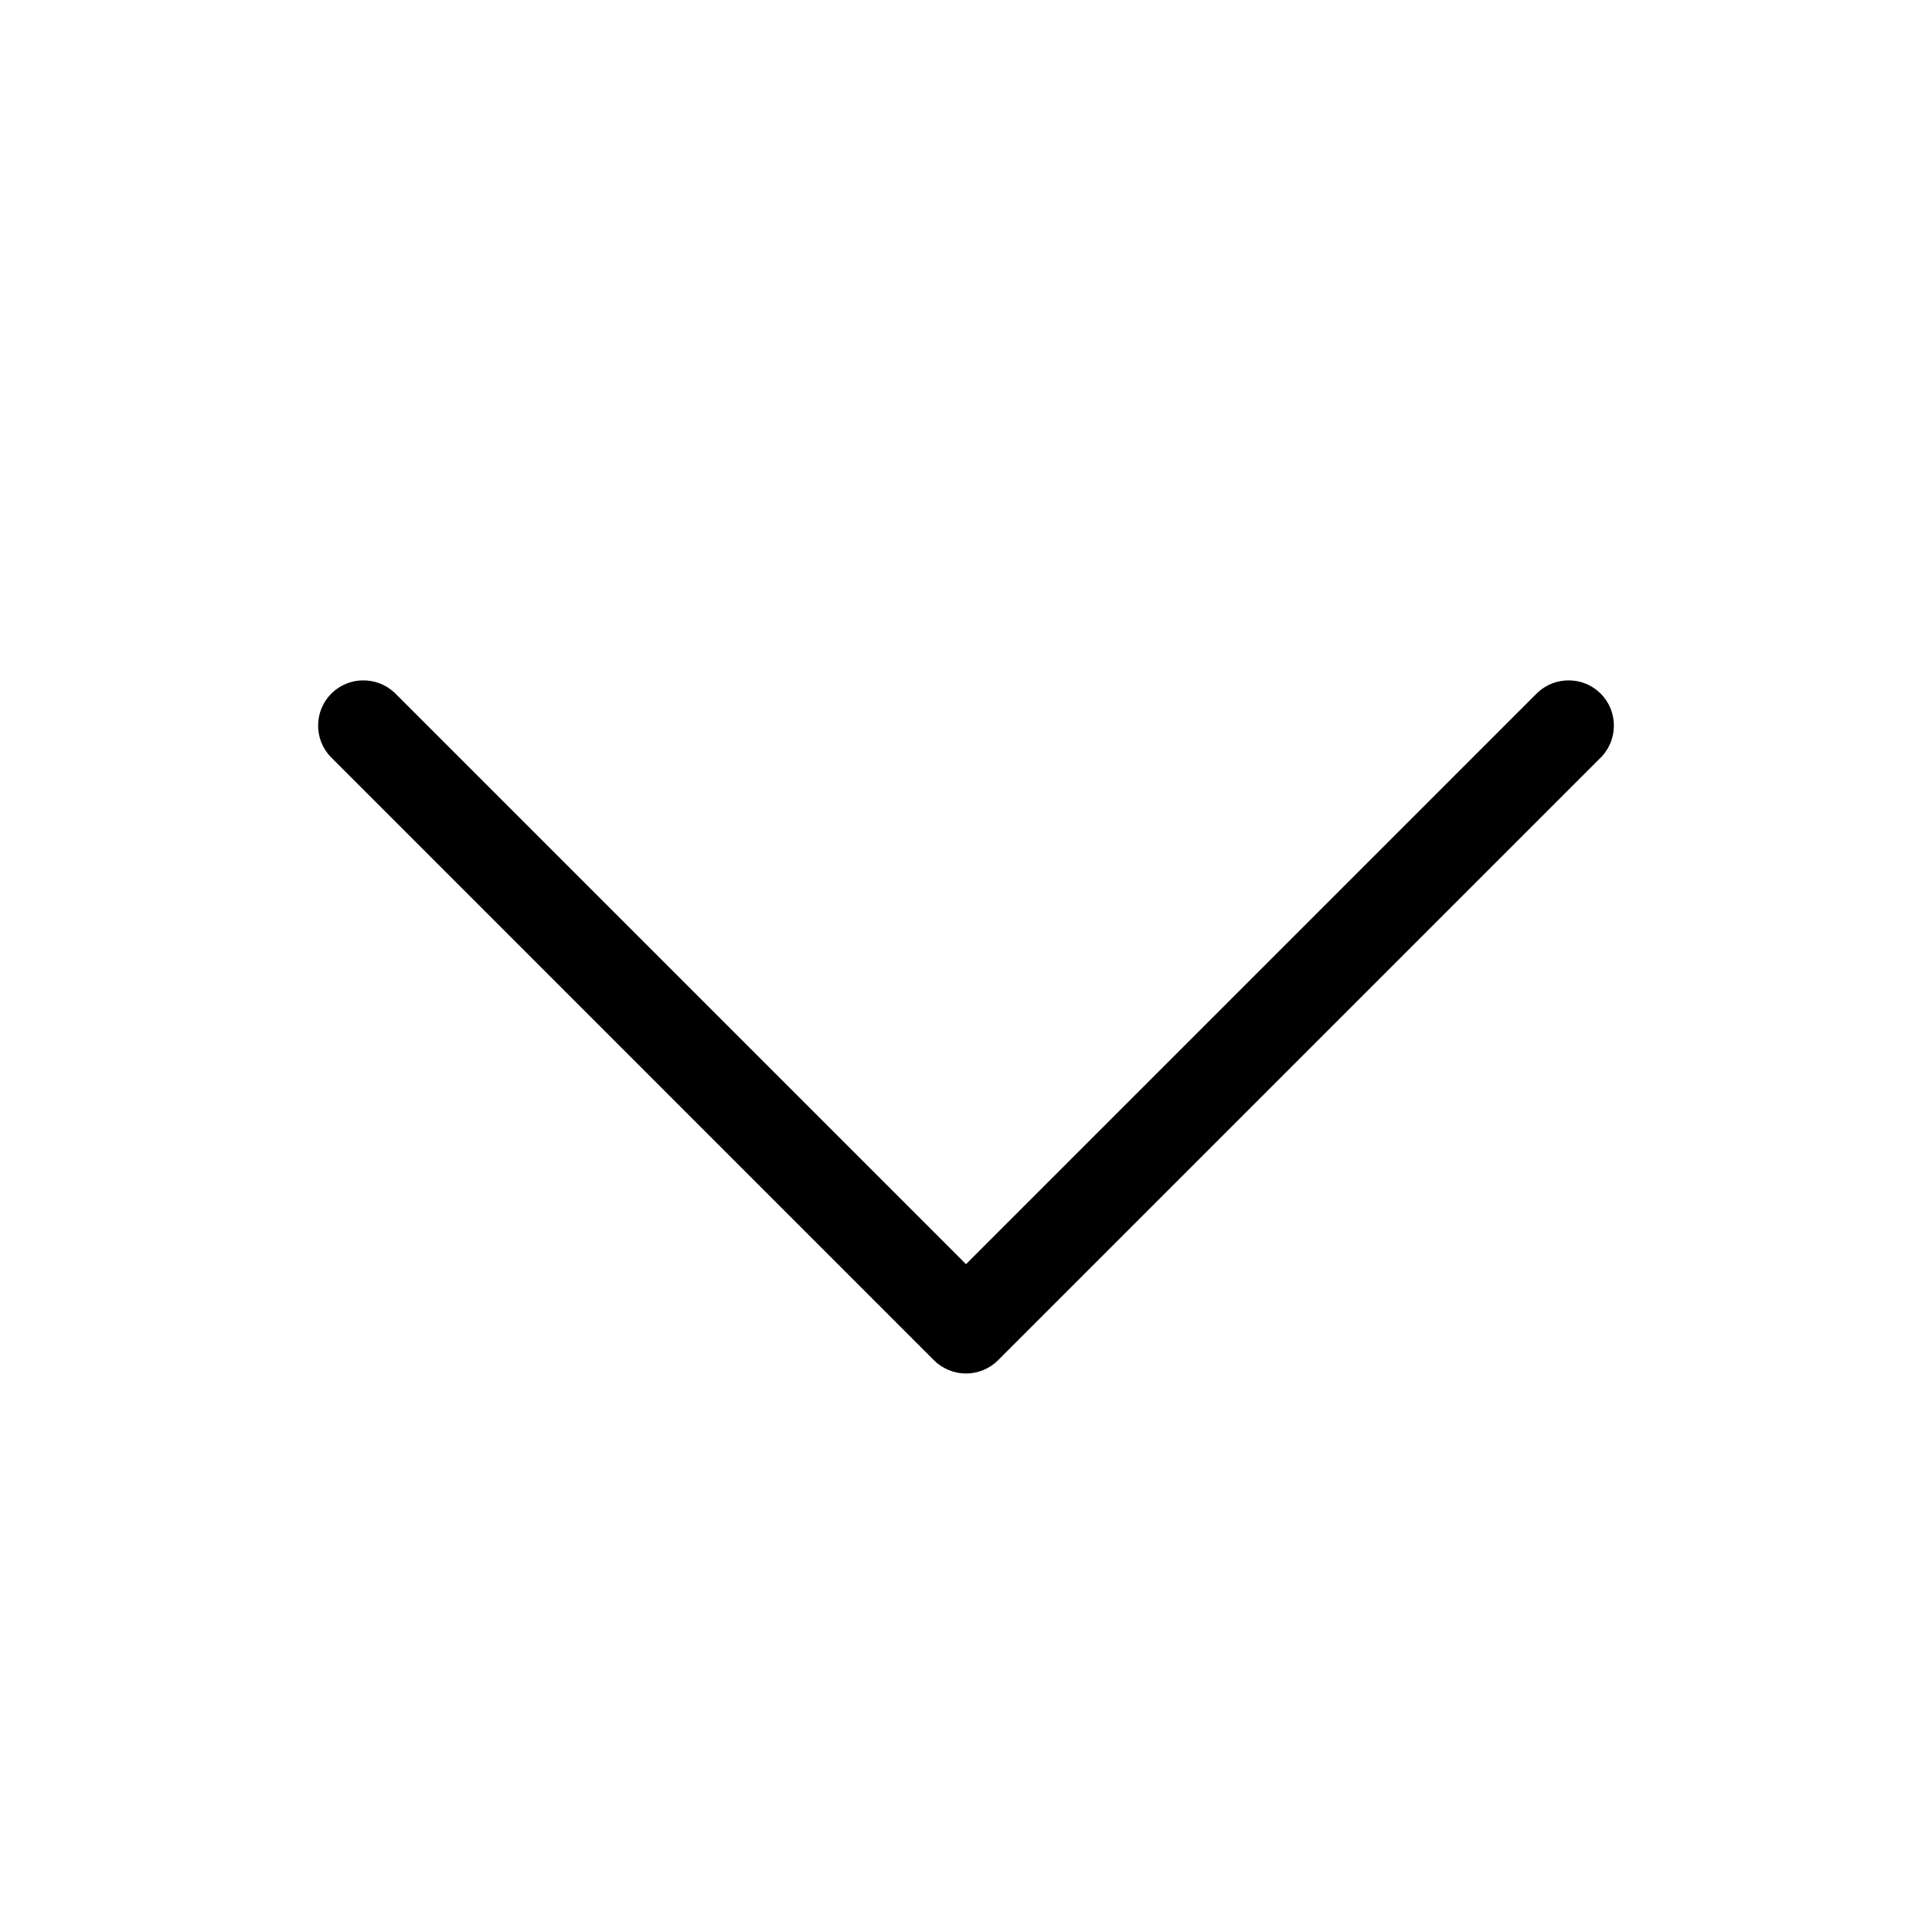 <svg width="24" height="24" viewBox="0 0 24 24" fill="none" xmlns="http://www.w3.org/2000/svg">
<path d="M19.898 9.398L12.398 16.898C12.292 17.003 12.149 17.062 12 17.062C11.851 17.062 11.708 17.003 11.602 16.898L4.103 9.398C4.003 9.291 3.949 9.15 3.952 9.004C3.954 8.858 4.013 8.719 4.116 8.616C4.219 8.513 4.358 8.454 4.504 8.452C4.65 8.449 4.791 8.503 4.898 8.602L12 15.704L19.102 8.602C19.209 8.503 19.35 8.449 19.496 8.452C19.642 8.454 19.781 8.513 19.884 8.616C19.987 8.719 20.046 8.858 20.048 9.004C20.051 9.15 19.997 9.291 19.898 9.398Z" fill="black"/>
</svg>
